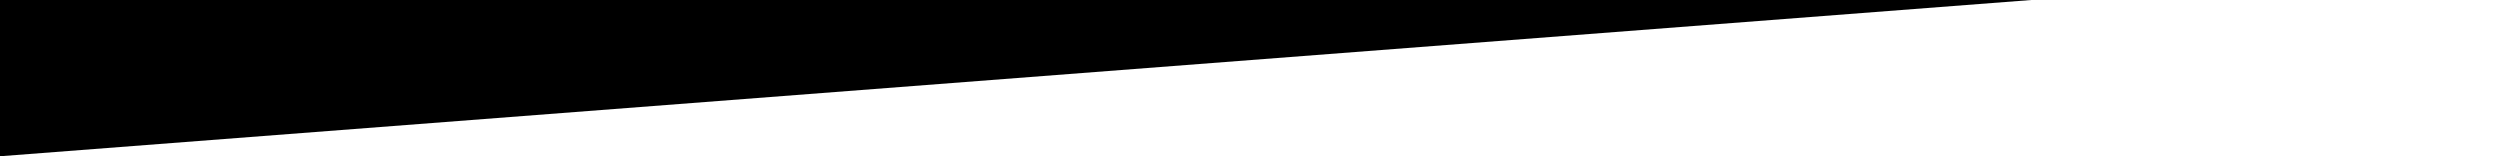 <svg xmlns="http://www.w3.org/2000/svg" viewBox="0 0 1920 120" preserveAspectRatio="none">
    <g class="n2-ss-divider-start">
        <polygon fill='#000000' duration="2" points="0 -2 0 0 0 0 0 -2"></polygon>
    </g>
    <g class="n2-ss-divider-end">
        <polygon fill='#000000' points="1560 -2 1560 0 0 120 0 -2"></polygon>
    </g>
</svg>
